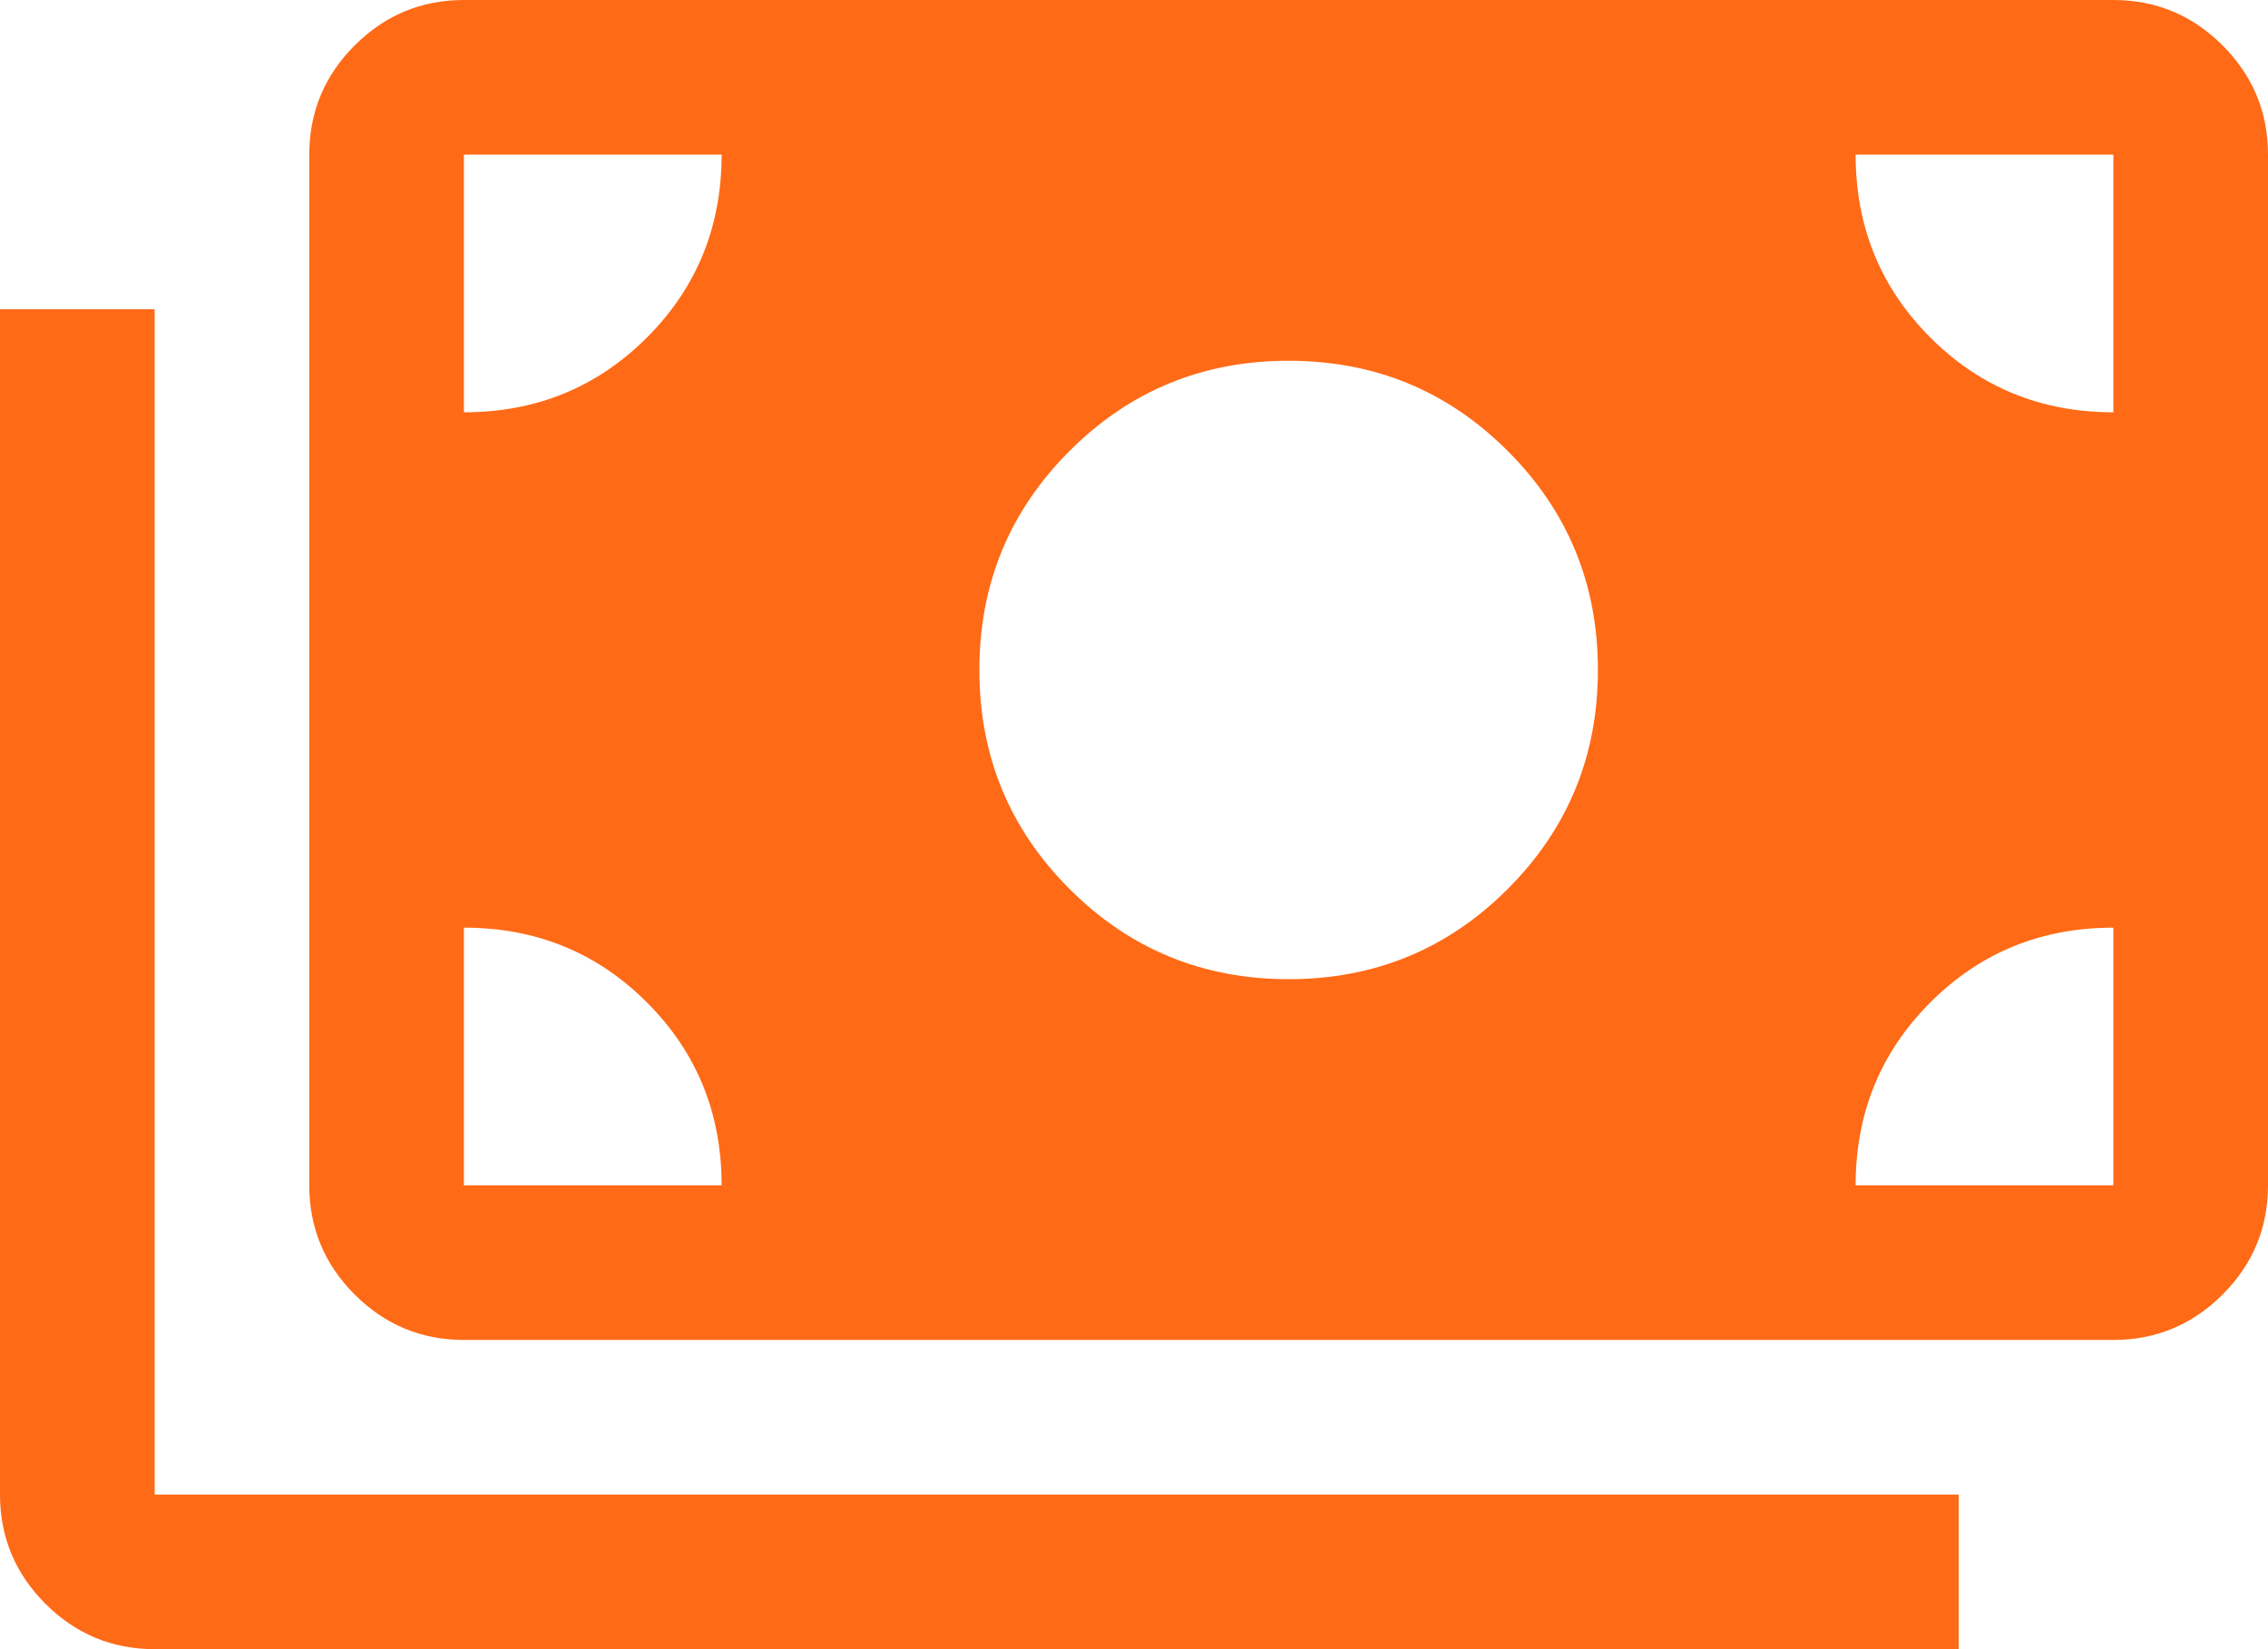 <?xml version="1.0" encoding="UTF-8"?> <svg xmlns="http://www.w3.org/2000/svg" width="44" height="32" viewBox="0 0 44 32" fill="none"> <path d="M3 32C2.175 32 1.469 31.706 0.881 31.119C0.294 30.531 0 29.825 0 29V6H3V29H38V32H3ZM9 26C8.175 26 7.469 25.706 6.881 25.119C6.294 24.531 6 23.825 6 23V3C6 2.175 6.294 1.469 6.881 0.881C7.469 0.294 8.175 0 9 0H41C41.825 0 42.531 0.294 43.119 0.881C43.706 1.469 44 2.175 44 3V23C44 23.825 43.706 24.531 43.119 25.119C42.531 25.706 41.825 26 41 26H9ZM14 23C14 21.6 13.517 20.417 12.55 19.45C11.583 18.483 10.4 18 9 18V23H14ZM36 23H41V18C39.6 18 38.417 18.483 37.45 19.45C36.483 20.417 36 21.6 36 23ZM25 19C26.667 19 28.083 18.417 29.25 17.25C30.417 16.083 31 14.667 31 13C31 11.333 30.417 9.917 29.25 8.75C28.083 7.583 26.667 7 25 7C23.333 7 21.917 7.583 20.75 8.75C19.583 9.917 19 11.333 19 13C19 14.667 19.583 16.083 20.75 17.25C21.917 18.417 23.333 19 25 19ZM9 8C10.4 8 11.583 7.517 12.55 6.55C13.517 5.583 14 4.4 14 3H9V8ZM41 8V3H36C36 4.4 36.483 5.583 37.45 6.55C38.417 7.517 39.6 8 41 8Z" fill="#FF6A16"></path> </svg> 